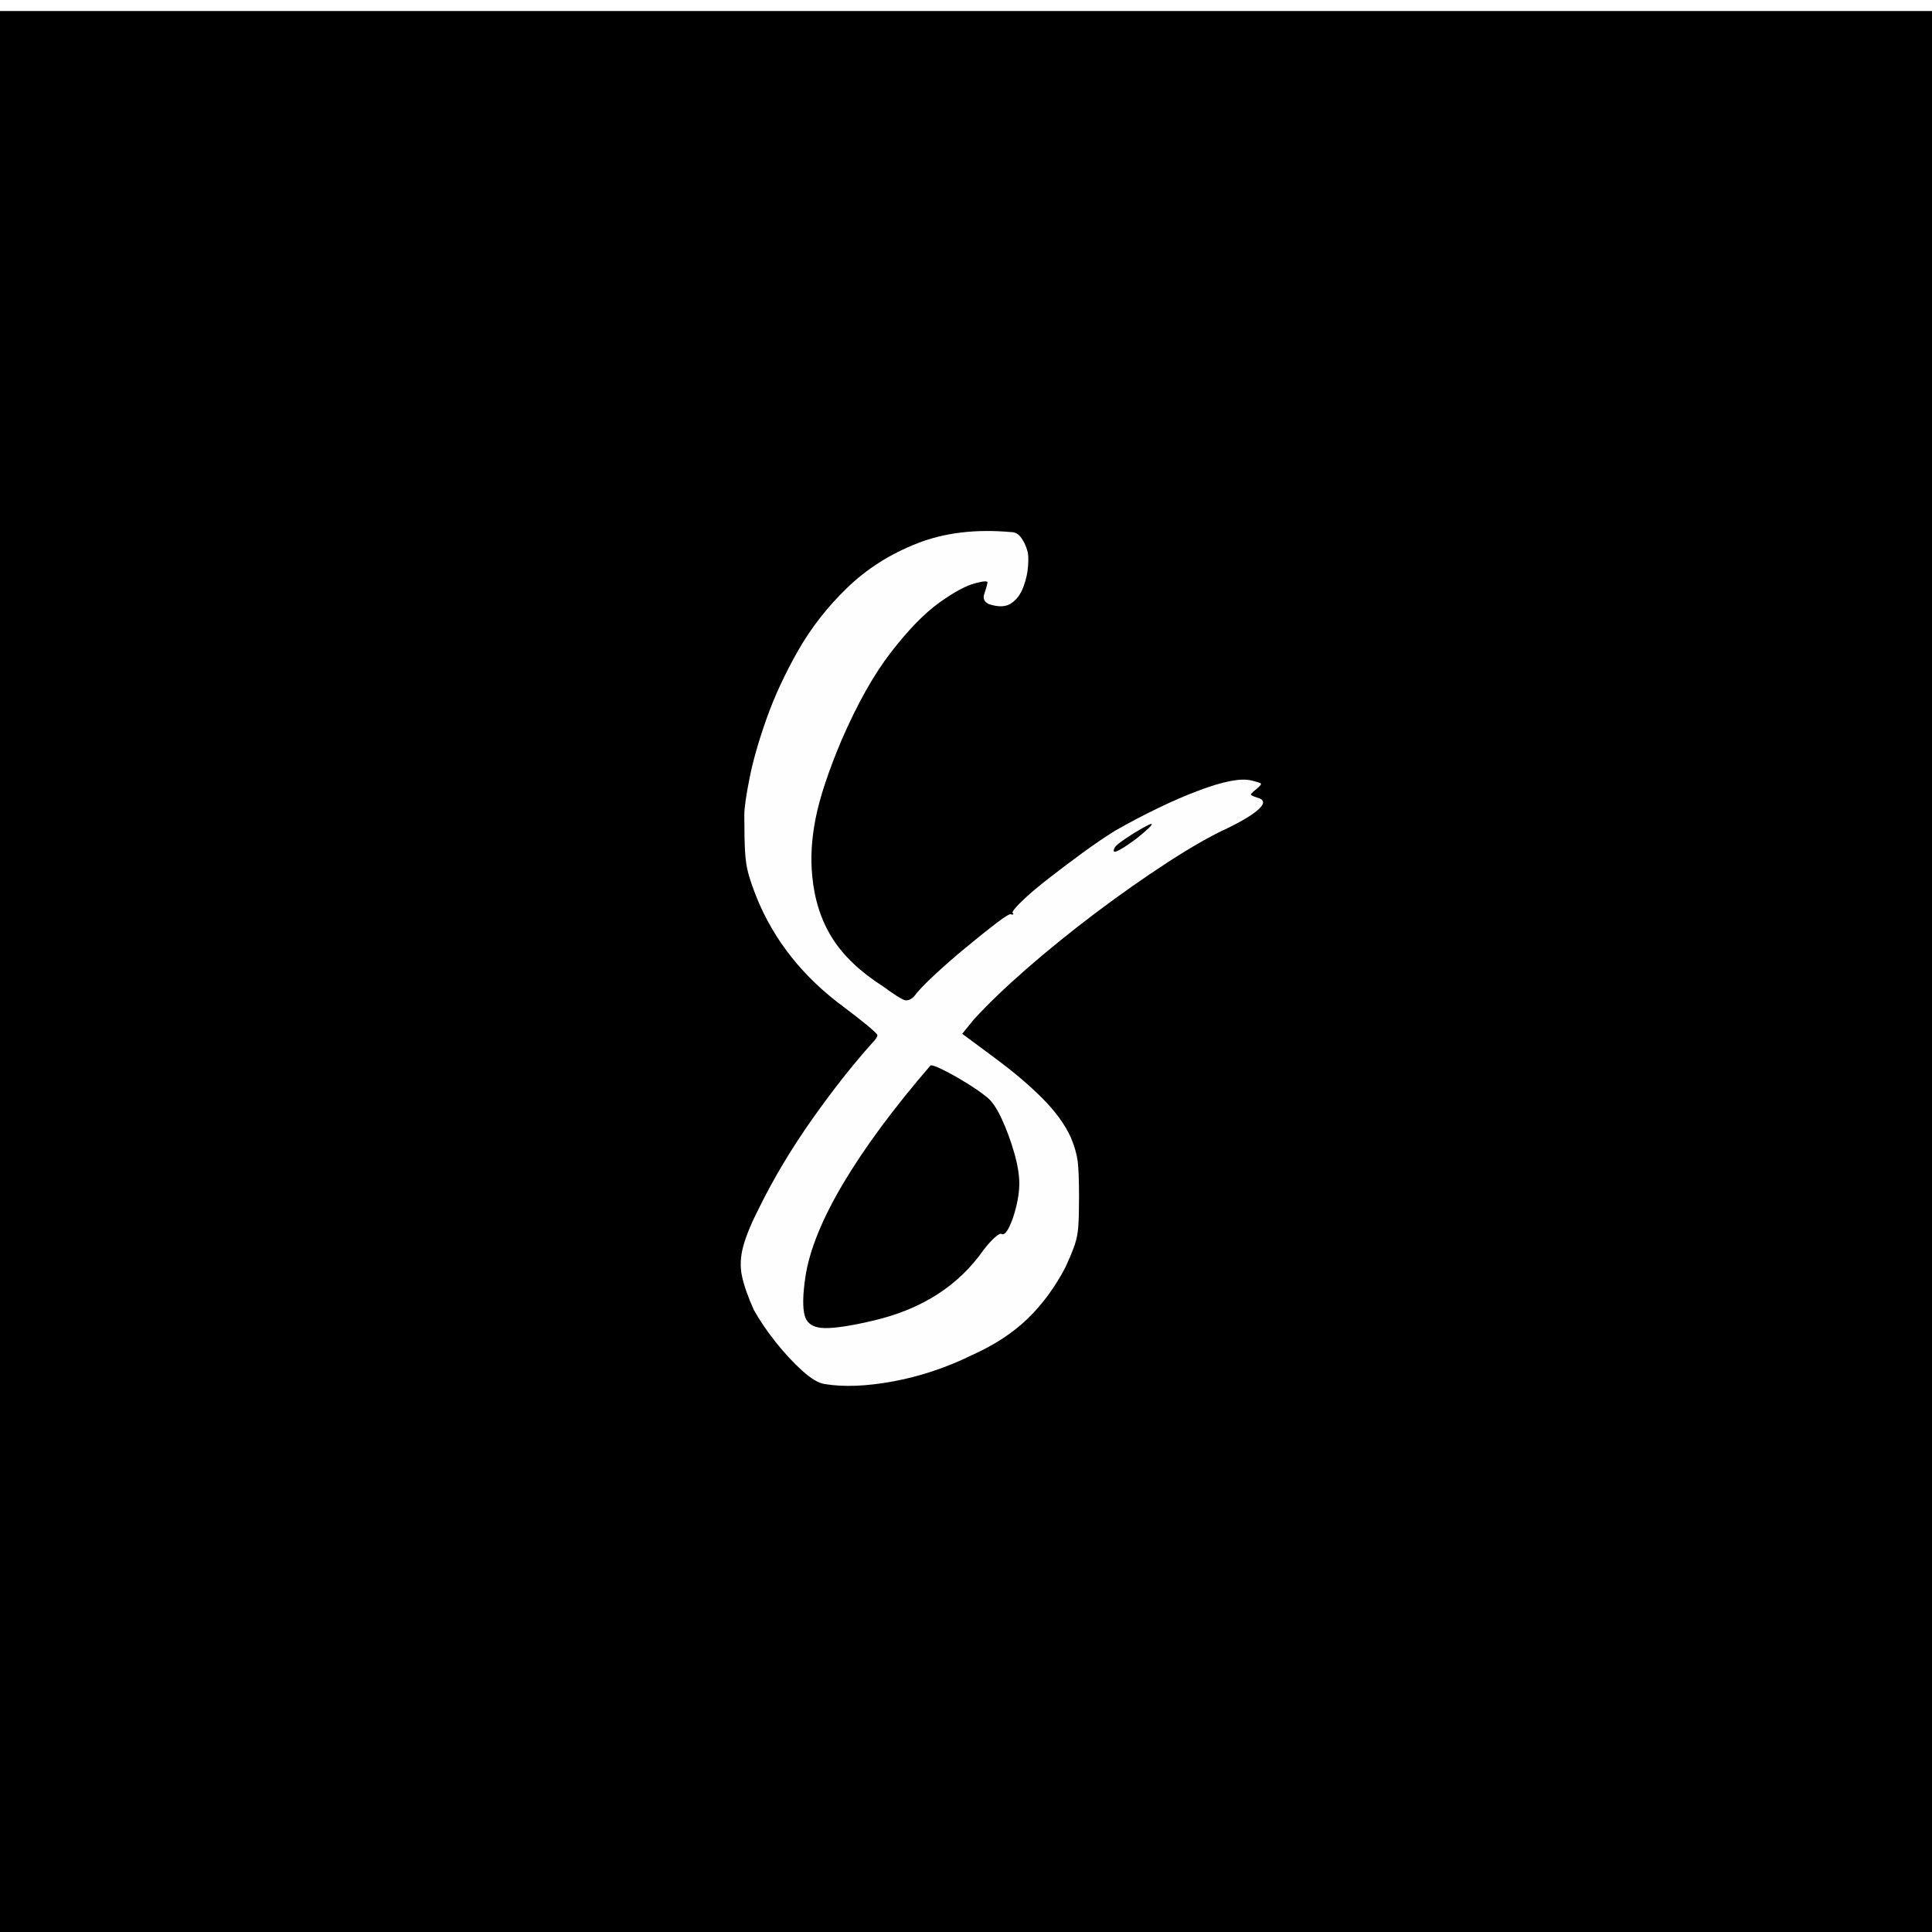 <svg xmlns="http://www.w3.org/2000/svg" xmlns:xlink="http://www.w3.org/1999/xlink" width="500" viewBox="0 0 375 375" height="500" preserveAspectRatio="xMidYMid meet"><defs><g></g><clipPath id="b25c5c4558"><path d="M 0 2.137 L 375 2.137 L 375 375 L 0 375 Z M 0 2.137 " clip-rule="nonzero"></path></clipPath></defs><rect x="-37.5" width="450" fill="#ffffff" y="-37.5" height="450" fill-opacity="1"></rect><rect x="-37.5" width="450" fill="#ffffff" y="-37.5" height="450" fill-opacity="1"></rect><g clip-path="url(#b25c5c4558)"><path fill="#000000" d="M 0 2.137 L 377.145 2.137 L 377.145 379.281 L 0 379.281 Z M 0 2.137 " fill-opacity="1" fill-rule="nonzero"></path></g><g fill="#fefefe" fill-opacity="1"><g transform="translate(147.377, 319.637)"><g><path d="M 96.578 -164.844 C 97.984 -164.488 98.16 -163.785 97.109 -162.734 C 96.055 -161.68 93.992 -160.406 90.922 -158.906 C 87.672 -157.414 83.781 -155.195 79.25 -152.25 C 74.727 -149.312 70.07 -146.039 65.281 -142.438 C 60.5 -138.832 56.02 -135.207 51.844 -131.562 C 47.676 -127.914 44.273 -124.645 41.641 -121.75 L 39.391 -118.984 L 45.594 -114.375 C 49.281 -111.656 52.395 -109.02 54.938 -106.469 C 57.488 -103.914 59.336 -101.367 60.484 -98.828 C 61.18 -97.16 61.617 -95.645 61.797 -94.281 C 61.973 -92.914 62.062 -90.566 62.062 -87.234 C 62.062 -84.773 62.016 -82.906 61.922 -81.625 C 61.836 -80.352 61.617 -79.191 61.266 -78.141 C 60.922 -77.086 60.305 -75.594 59.422 -73.656 C 57.398 -69.789 54.961 -66.473 52.109 -63.703 C 49.254 -60.941 45.676 -58.594 41.375 -56.656 C 36.363 -54.195 31.242 -52.484 26.016 -51.516 C 20.797 -50.555 16.344 -50.383 12.656 -51 C 11.508 -51.164 10.078 -52.02 8.359 -53.562 C 6.648 -55.102 4.938 -56.945 3.219 -59.094 C 1.508 -61.25 0.086 -63.336 -1.047 -65.359 C -2.191 -67.898 -2.961 -70.094 -3.359 -71.938 C -3.754 -73.789 -3.664 -75.75 -3.094 -77.812 C -2.52 -79.875 -1.488 -82.352 0 -85.25 C 2.812 -90.957 6.211 -96.645 10.203 -102.312 C 14.203 -107.977 18.094 -112.922 21.875 -117.141 C 22.57 -117.836 22.922 -118.363 22.922 -118.719 C 22.922 -118.895 22.285 -119.508 21.016 -120.562 C 19.742 -121.613 18.227 -122.801 16.469 -124.125 C 8.562 -129.926 2.895 -137.039 -0.531 -145.469 C -1.32 -147.488 -1.867 -149.094 -2.172 -150.281 C -2.484 -151.469 -2.68 -152.848 -2.766 -154.422 C -2.859 -156.004 -2.906 -158.336 -2.906 -161.422 C -2.906 -162.816 -2.57 -165.18 -1.906 -168.516 C -1.25 -171.859 -0.156 -175.703 1.375 -180.047 C 2.914 -184.398 4.957 -188.816 7.5 -193.297 C 10.051 -197.773 13.238 -201.859 17.062 -205.547 C 20.883 -209.242 25.43 -212.125 30.703 -214.188 C 35.973 -216.25 42.035 -216.973 48.891 -216.359 C 49.68 -216.359 50.336 -215.984 50.859 -215.234 C 51.391 -214.492 51.785 -213.641 52.047 -212.672 C 52.223 -212.141 52.266 -211.191 52.172 -209.828 C 52.086 -208.473 51.781 -207.094 51.25 -205.688 C 50.727 -204.281 49.938 -203.223 48.875 -202.516 C 47.82 -201.816 46.375 -201.773 44.531 -202.391 C 43.656 -202.828 43.367 -203.484 43.672 -204.359 C 43.984 -205.242 44.188 -205.953 44.281 -206.484 C 44.445 -206.922 43.629 -206.895 41.828 -206.406 C 40.035 -205.926 37.707 -204.656 34.844 -202.594 C 31.988 -200.531 28.895 -197.344 25.562 -193.031 C 22.227 -188.727 19.02 -183.02 15.938 -175.906 C 13.395 -169.844 11.727 -164.812 10.938 -160.812 C 10.145 -156.82 9.926 -153.07 10.281 -149.562 C 10.719 -144.988 12.008 -140.988 14.156 -137.562 C 16.312 -134.133 19.586 -131.016 23.984 -128.203 C 26.266 -126.535 27.691 -125.633 28.266 -125.5 C 28.836 -125.375 29.43 -125.617 30.047 -126.234 C 30.742 -127.203 32.055 -128.582 33.984 -130.375 C 35.922 -132.176 38.008 -134 40.25 -135.844 C 42.488 -137.695 44.441 -139.258 46.109 -140.531 C 47.785 -141.801 48.711 -142.348 48.891 -142.172 C 49.066 -142.086 49.195 -142.086 49.281 -142.172 C 49.363 -142.266 49.32 -142.352 49.156 -142.438 C 49.062 -142.695 49.672 -143.461 50.984 -144.734 C 52.305 -146.016 54.039 -147.488 56.188 -149.156 C 58.344 -150.832 60.562 -152.504 62.844 -154.172 C 65.133 -155.836 67.203 -157.242 69.047 -158.391 C 74.93 -161.723 80.312 -164.312 85.188 -166.156 C 90.062 -168 93.508 -168.66 95.531 -168.141 C 96.676 -167.867 97.289 -167.664 97.375 -167.531 C 97.457 -167.406 97.191 -167.078 96.578 -166.547 C 95.797 -165.93 95.406 -165.555 95.406 -165.422 C 95.406 -165.297 95.797 -165.102 96.578 -164.844 Z M 44.281 -106.594 C 43.219 -107.477 41.828 -108.445 40.109 -109.5 C 38.398 -110.551 36.863 -111.406 35.5 -112.062 C 34.145 -112.727 33.379 -112.973 33.203 -112.797 C 26.086 -104.535 20.461 -96.938 16.328 -90 C 12.203 -83.062 9.742 -77 8.953 -71.812 C 8.43 -68.301 8.391 -65.773 8.828 -64.234 C 9.266 -62.703 10.535 -61.91 12.641 -61.859 C 14.754 -61.816 18.008 -62.32 22.406 -63.375 C 31.625 -65.57 38.648 -70.098 43.484 -76.953 C 44.273 -78.004 45.02 -78.836 45.719 -79.453 C 46.426 -80.066 46.867 -80.285 47.047 -80.109 C 47.484 -79.93 47.961 -80.367 48.484 -81.422 C 49.016 -82.484 49.477 -83.828 49.875 -85.453 C 50.27 -87.078 50.469 -88.547 50.469 -89.859 C 50.469 -91.617 50.133 -93.641 49.469 -95.922 C 48.812 -98.211 48.02 -100.363 47.094 -102.375 C 46.176 -104.395 45.238 -105.801 44.281 -106.594 Z M 73.125 -156.797 C 75.32 -158.555 76.332 -159.523 76.156 -159.703 C 76.07 -159.785 75.477 -159.52 74.375 -158.906 C 73.281 -158.289 72.18 -157.609 71.078 -156.859 C 69.984 -156.117 69.305 -155.57 69.047 -155.219 C 68.172 -153.633 69.531 -154.16 73.125 -156.797 Z M 73.125 -156.797 "></path></g></g></g></svg>